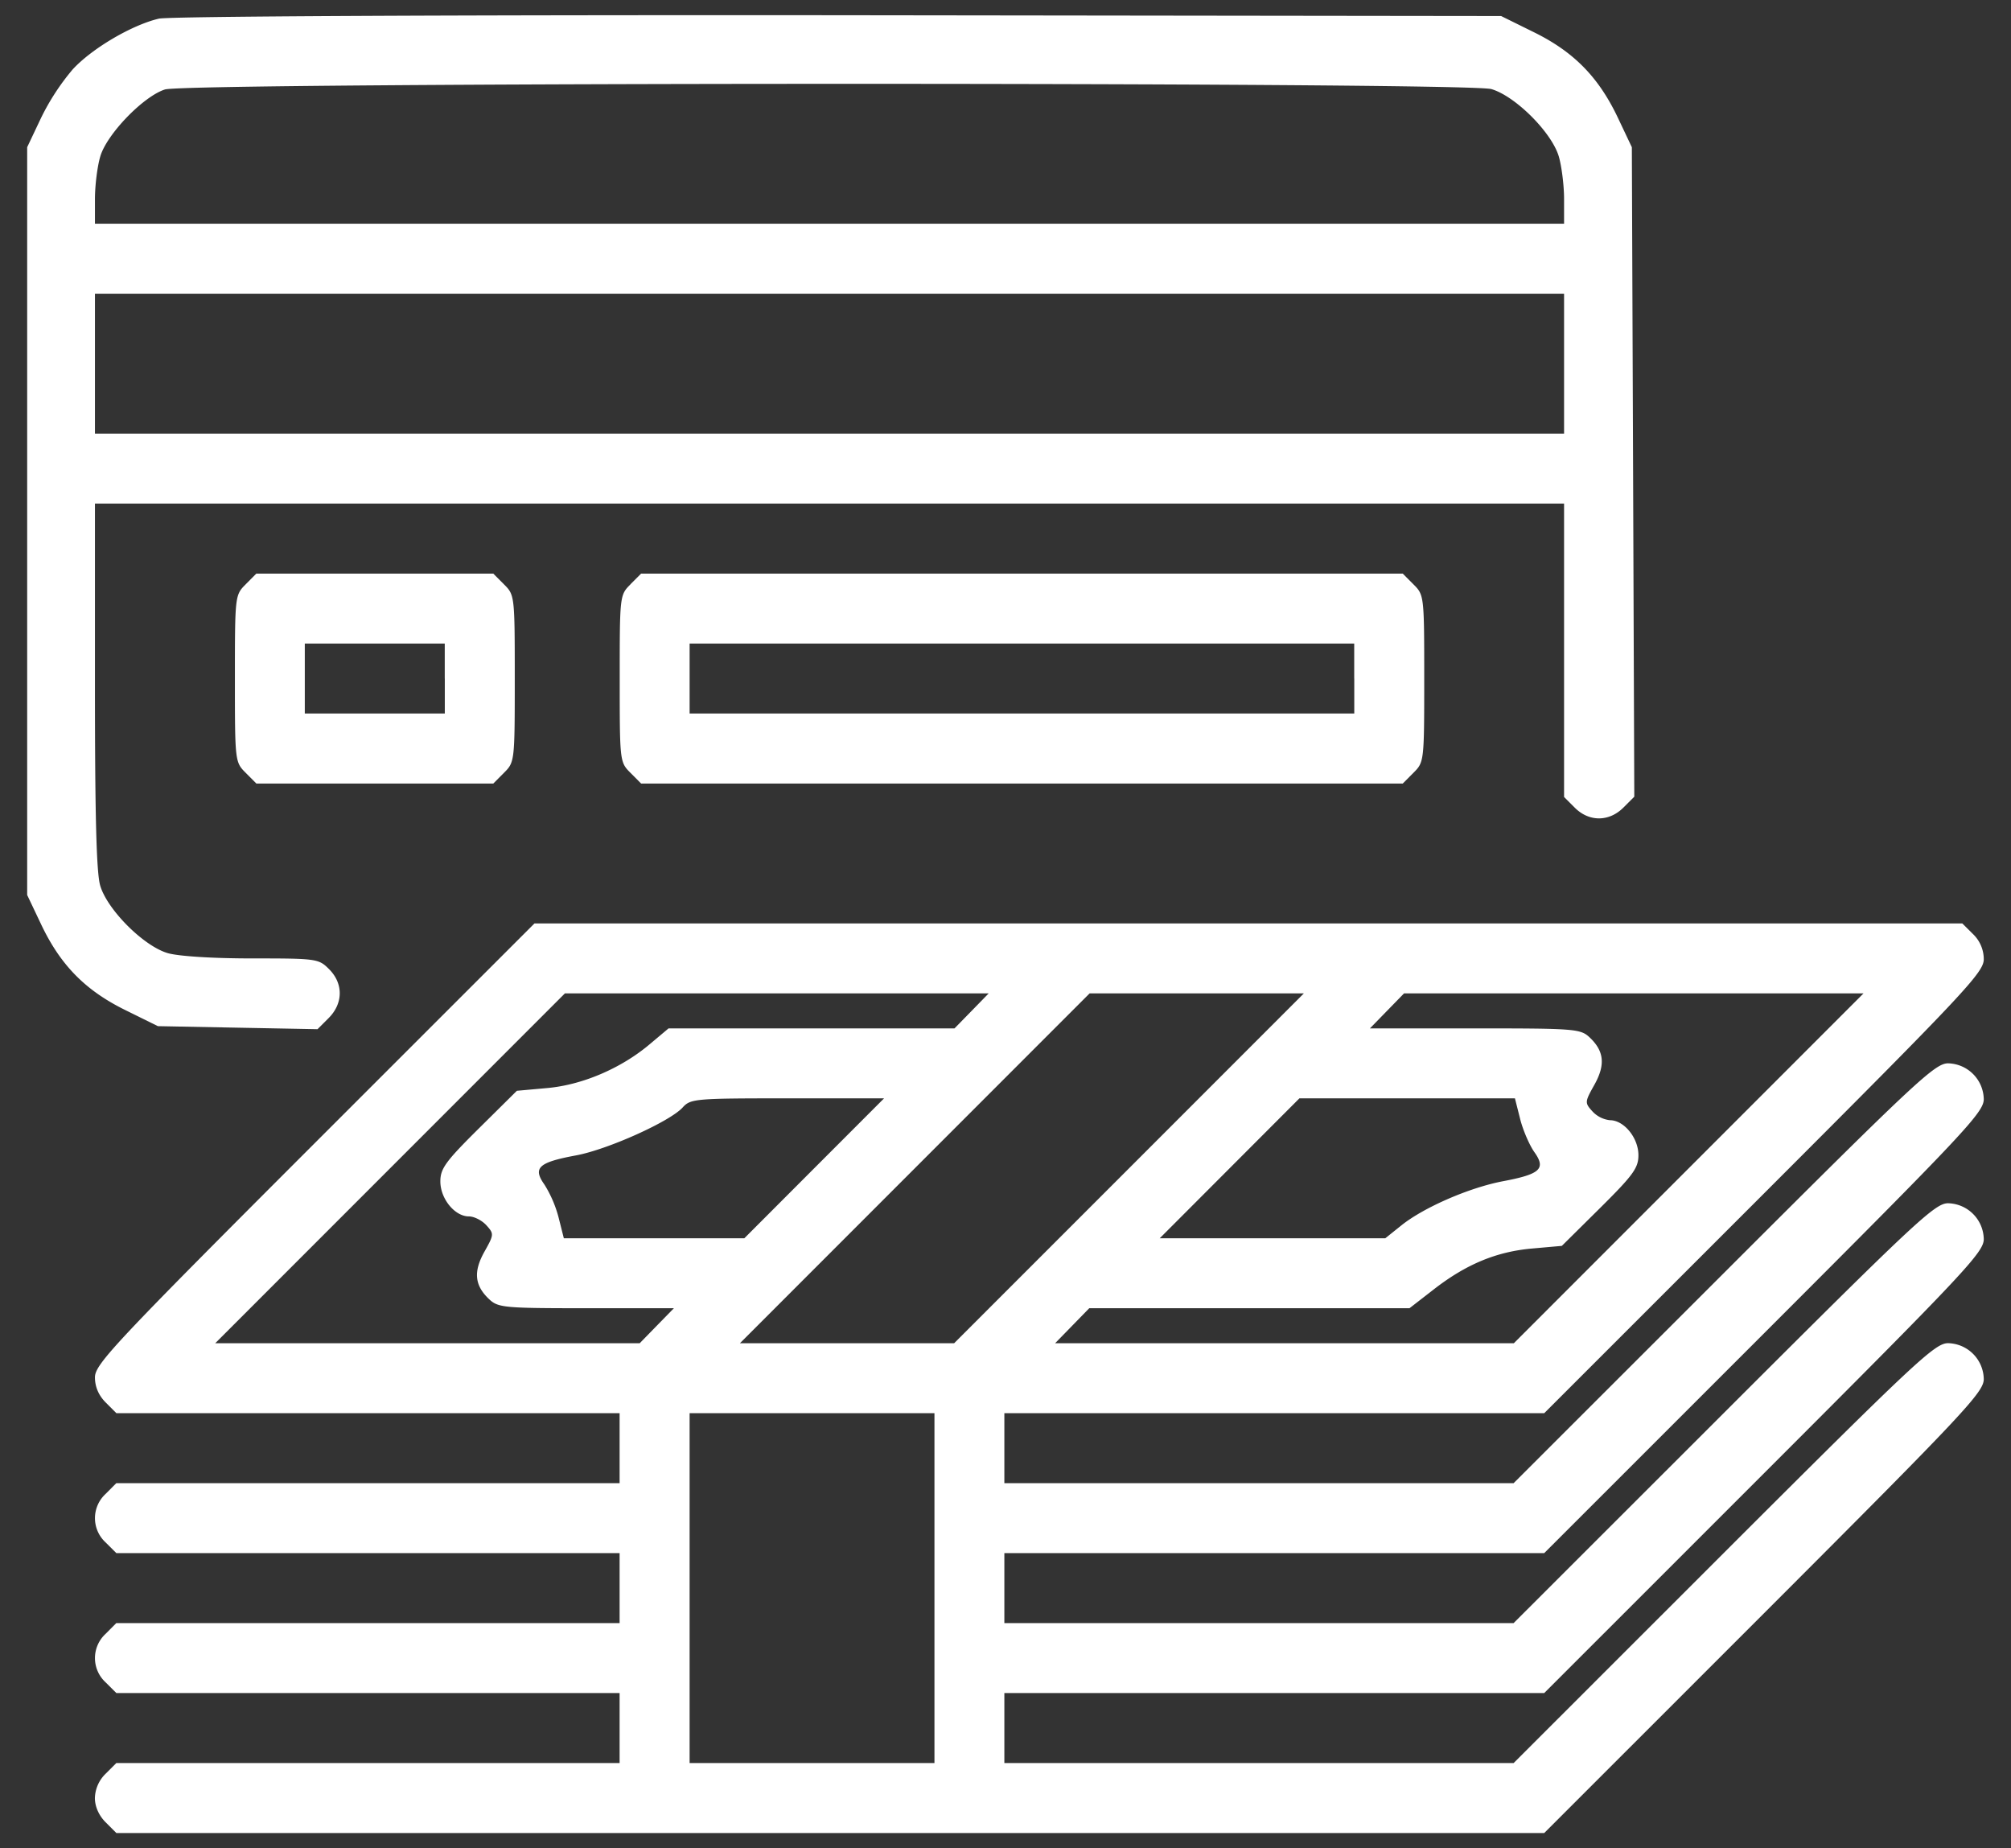 <svg width="37" height="34" fill="none" xmlns="http://www.w3.org/2000/svg"><rect width="100%" height="100%" fill="#333333" stroke="none"/><path fill-rule="evenodd" clip-rule="evenodd" d="M2.923.343c-.5.118-1.23.548-1.585.933a4.303 4.303 0 00-.583.894L.5 2.708v13.756l.255.537c.354.748.81 1.214 1.542 1.576l.608.3 1.468.028 1.469.028.205-.205c.269-.27.272-.636.007-.9-.192-.192-.229-.197-1.418-.197-.724 0-1.356-.04-1.552-.098-.442-.13-1.109-.797-1.24-1.24-.07-.236-.097-1.285-.097-3.68V9.264h27.03v5.397l.198.198c.262.262.63.261.894-.003l.2-.2-.022-5.974-.023-5.974-.255-.538c-.354-.748-.81-1.214-1.542-1.575l-.608-.3L15.427.28C8.243.274 3.107.3 2.923.343zM27.44 1.639c.442.13 1.109.797 1.24 1.239.053.182.097.535.097.784v.453H1.747v-.453c0-.25.044-.602.098-.784.12-.41.794-1.107 1.19-1.232.424-.134 23.953-.14 24.405-.007zm1.337 5.05v1.288H1.747V5.403h27.03V6.69zM4.52 10.75c-.196.195-.198.21-.198 1.733 0 1.523.002 1.537.198 1.733l.197.198h4.359l.197-.198c.196-.196.198-.21.198-1.733 0-1.523-.002-1.538-.198-1.733l-.197-.198h-4.36l-.197.198zm7.08 0c-.197.195-.198.21-.198 1.733 0 1.523.001 1.537.197 1.733l.197.198h14.013l.197-.198c.196-.196.198-.21.198-1.733 0-1.523-.002-1.538-.198-1.733l-.197-.198H11.796l-.198.198zm-3.416 1.733v.643H5.608v-1.287h2.575v.644zm16.733 0v.643H12.688v-1.287h12.228v.644zM5.79 21.03c-3.696 3.696-4.043 4.066-4.043 4.308 0 .173.068.332.197.461l.198.198H11.4v1.287H2.14l-.197.198a.606.606 0 000 .892l.198.197H11.4v1.287H2.14l-.197.198a.606.606 0 000 .892l.198.197H11.4v1.288H2.14l-.197.197a.648.648 0 00-.197.446c0 .157.073.322.197.446l.198.198h26.271l4.044-4.043c3.696-3.697 4.043-4.067 4.043-4.308a.672.672 0 00-.658-.66c-.24 0-.605.342-4.128 3.862l-3.864 3.862h-9.37v-1.288h9.933l4.044-4.043c3.696-3.696 4.043-4.066 4.043-4.307a.672.672 0 00-.658-.66c-.24 0-.605.341-4.128 3.862l-3.864 3.861h-9.37v-1.287h9.933l4.044-4.043c3.696-3.696 4.043-4.066 4.043-4.308a.672.672 0 00-.658-.659c-.24 0-.605.341-4.128 3.862l-3.864 3.861h-9.37v-1.287h9.933l4.044-4.043c3.696-3.697 4.043-4.066 4.043-4.308a.642.642 0 00-.197-.462l-.198-.197H9.834L5.79 21.03zm12.087-2.434l-.315.322h-5.261l-.35.294c-.528.444-1.24.747-1.886.804l-.555.05-.704.697c-.608.603-.704.735-.704.97 0 .319.265.644.525.644.096 0 .24.073.321.162.143.158.142.172-.035.487-.207.37-.181.624.09.877.164.153.28.163 1.786.163h1.61l-.315.322-.314.322H3.96l3.217-3.218 3.217-3.218h7.797l-.314.322zm2.896 2.896l-3.218 3.218h-3.941l3.217-3.218 3.217-3.218h3.942l-3.217 3.218zm10.297 0l-3.217 3.218h-8.44l.314-.322.314-.322h5.892l.45-.349c.594-.461 1.153-.693 1.813-.75l.54-.048.705-.698c.608-.603.704-.736.704-.97 0-.319-.265-.644-.525-.644a.514.514 0 01-.321-.162c-.143-.158-.142-.172.035-.488.207-.369.181-.623-.09-.876-.166-.155-.278-.163-2.107-.163h-1.932l.314-.322.314-.322h8.454l-3.217 3.218zm-16.09 0l-1.285 1.287h-3.321l-.095-.376a2.19 2.19 0 00-.261-.61c-.22-.31-.112-.41.578-.538.581-.107 1.73-.623 1.965-.883.145-.16.23-.167 1.928-.167h1.777l-1.286 1.287zm12.988-.91c.052.206.17.48.261.61.22.308.113.408-.577.538-.619.118-1.453.48-1.867.811l-.297.238h-4.15l1.285-1.287 1.285-1.287h3.965l.095.376zm-10.775 8.633v3.218h-4.505v-6.436h4.505v3.218z" fill="#fff"/></svg>
